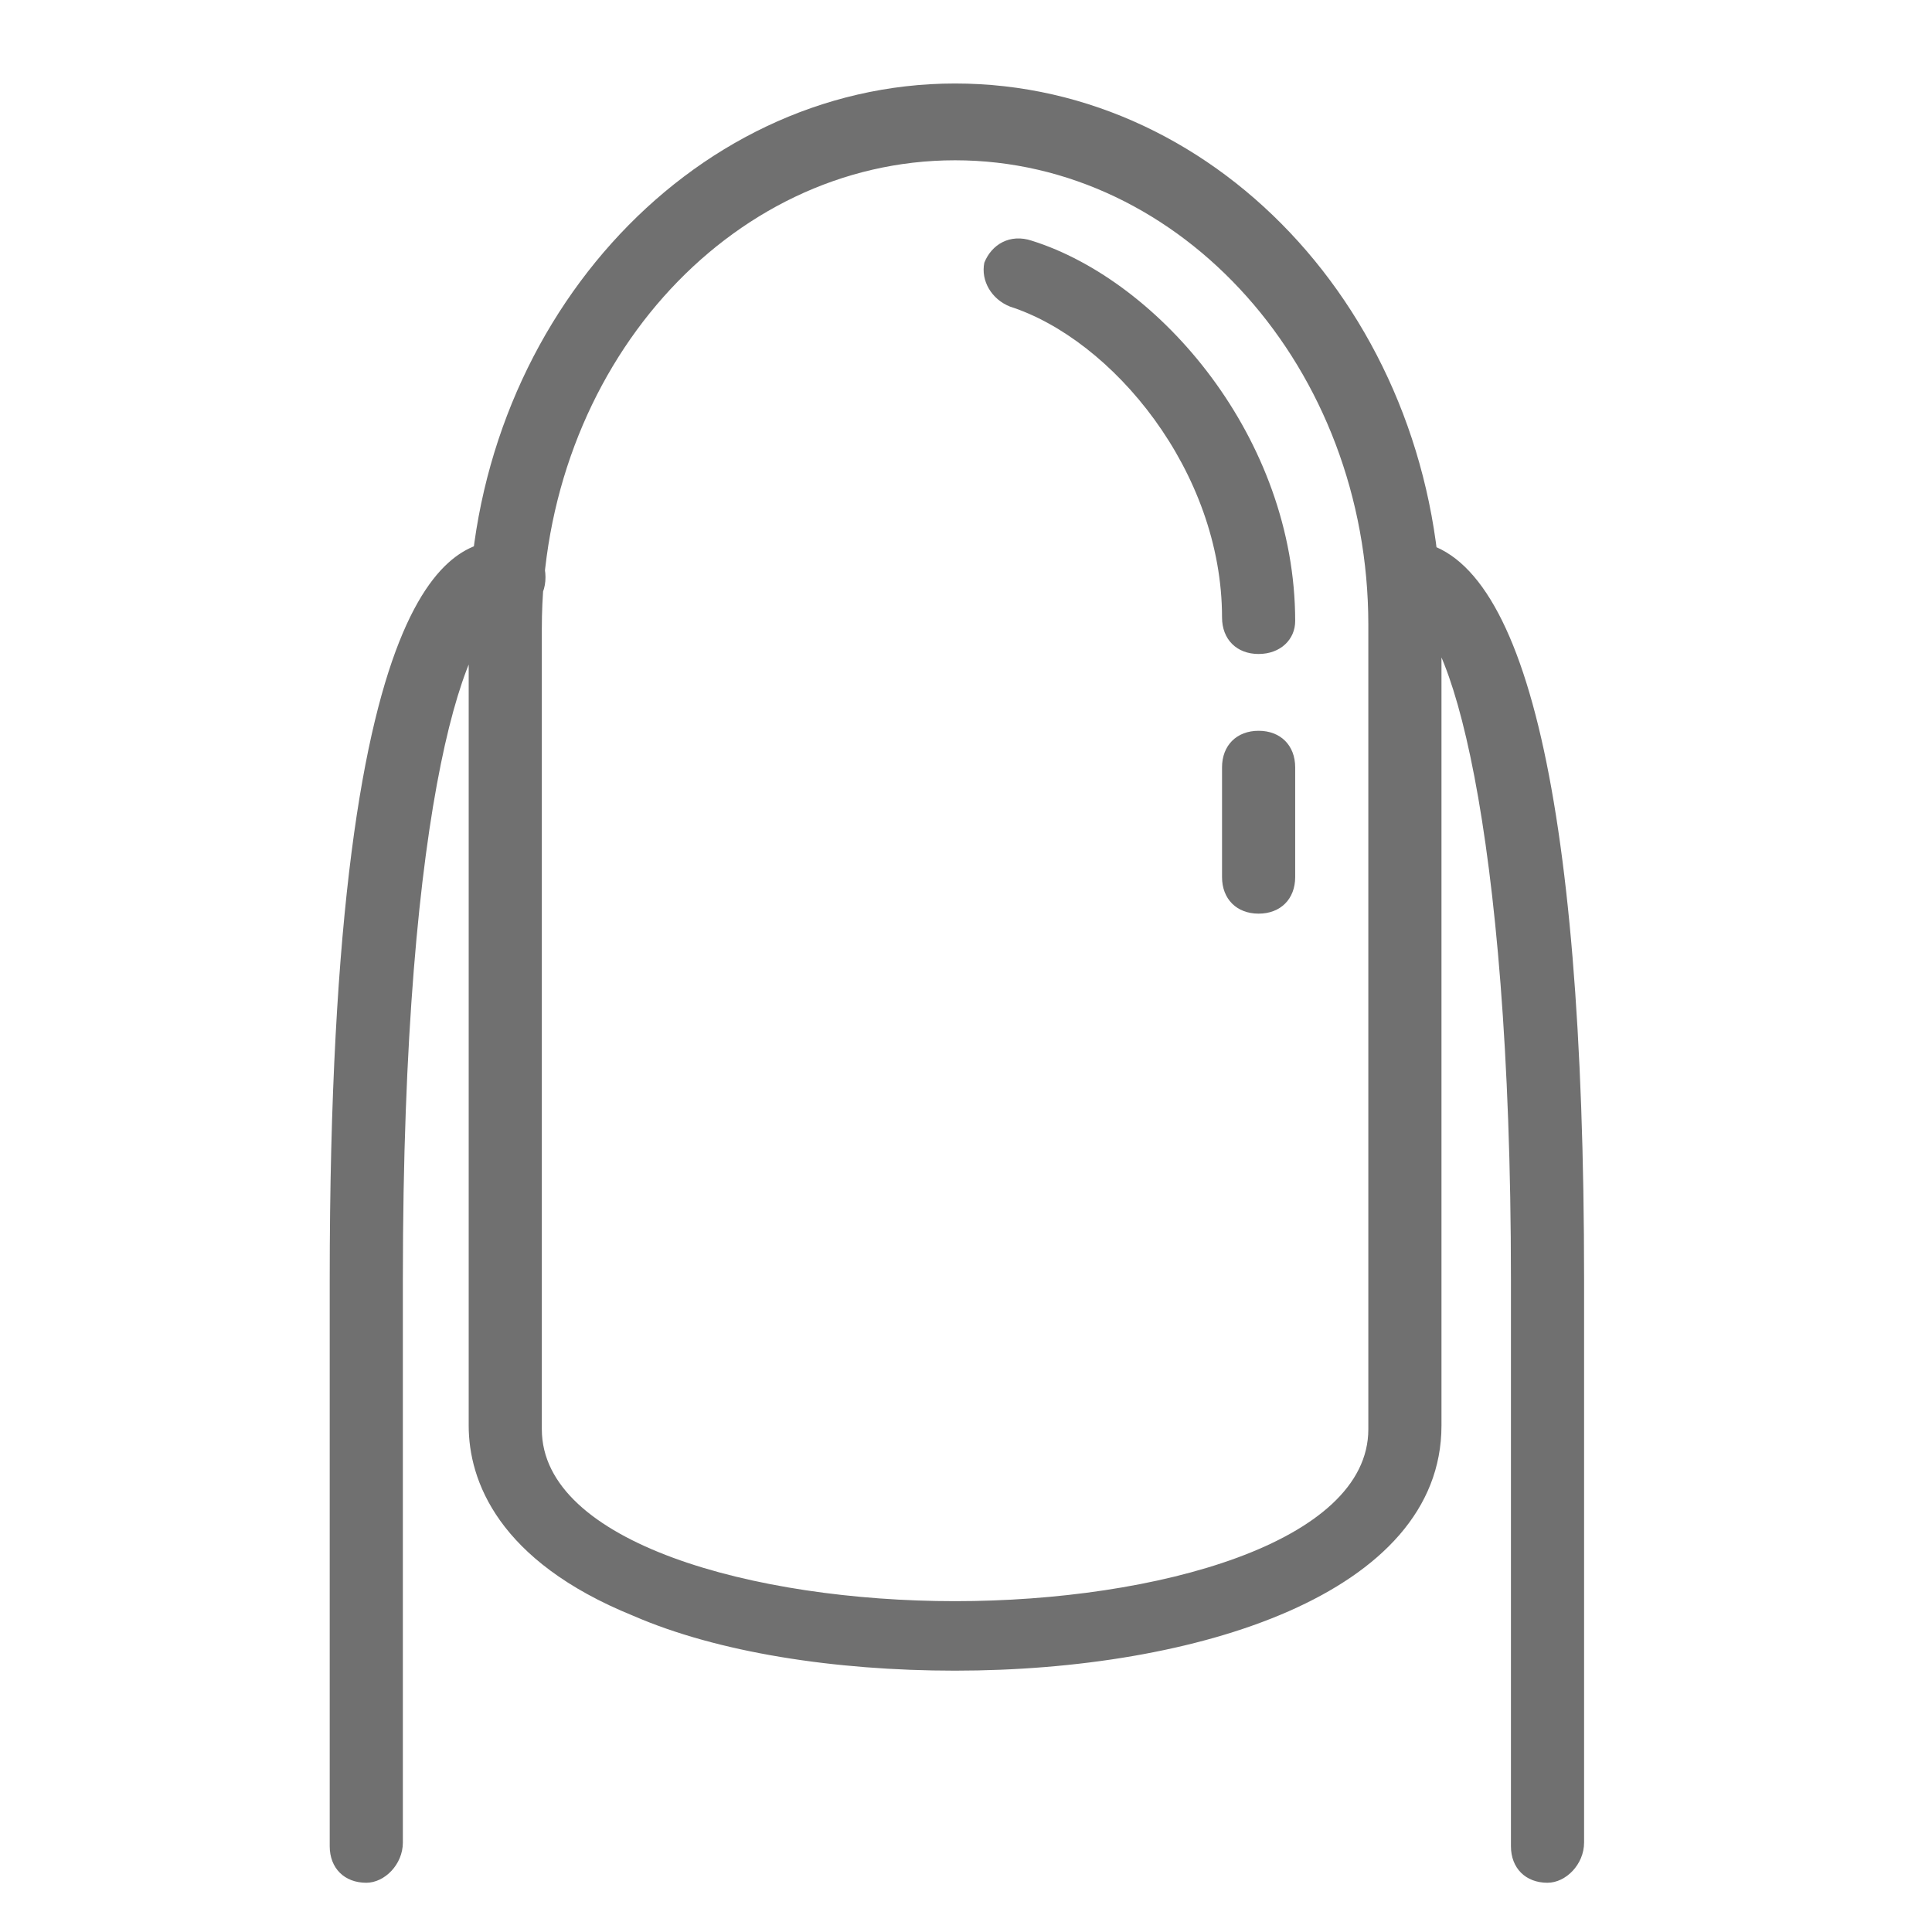 <svg xmlns="http://www.w3.org/2000/svg" version="1.1" viewBox="0 0 1024 1024" height="48.00px" width="48px" class="icon"><path d="M506.211 885.482c-63.967 0-125.991-9.692-170.571-29.075-71.718-29.075-87.223-71.718-87.223-100.793v-424.49c0-156.999 116.3-286.87 257.797-286.87s257.797 127.926 257.797 286.87v424.49c0 89.166-129.867 129.867-257.797 129.867zM506.211 84.954c-120.174 0-219.031 110.485-219.031 248.105v424.49c0 60.091 112.422 91.103 219.031 91.103s219.031-31.013 219.031-91.103v-426.429c0-135.684-98.854-246.167-219.031-246.167zM194.142 997.902c-11.632 0-19.385-7.75-19.385-19.385v-300.443c0-391.539 71.718-391.539 94.976-391.539 11.632 0 19.385 7.75 19.385 19.385s-7.75 19.385-19.385 19.385c-21.319 0-56.208 94.976-56.208 352.771v298.506c0 11.632-9.692 21.319-19.385 21.319zM820.214 997.902c-11.632 0-19.385-7.75-19.385-19.385v-300.443c0-240.351-32.951-352.771-56.208-352.771-11.632 0-19.385-7.75-19.385-19.385s7.75-19.385 19.385-19.385c62.025 0 94.976 131.804 94.976 391.539v298.506c0 11.632-9.692 21.319-19.385 21.319zM667.088 346.625c-11.632 0-19.385-7.75-19.385-19.385 0-77.533-58.148-147.313-112.422-164.757-9.692-3.879-15.508-13.568-13.568-23.259 3.879-9.692 13.568-15.508 25.2-11.632 67.842 21.319 139.561 104.669 139.561 201.586 0 9.692-7.75 17.444-19.385 17.444zM667.088 484.25c-11.632 0-19.385-7.75-19.385-19.385v-58.148c0-11.632 7.75-19.385 19.385-19.385s19.385 7.75 19.385 19.385v58.148c0 11.632-7.75 19.385-19.385 19.385z" fill="#707070"></path></svg>